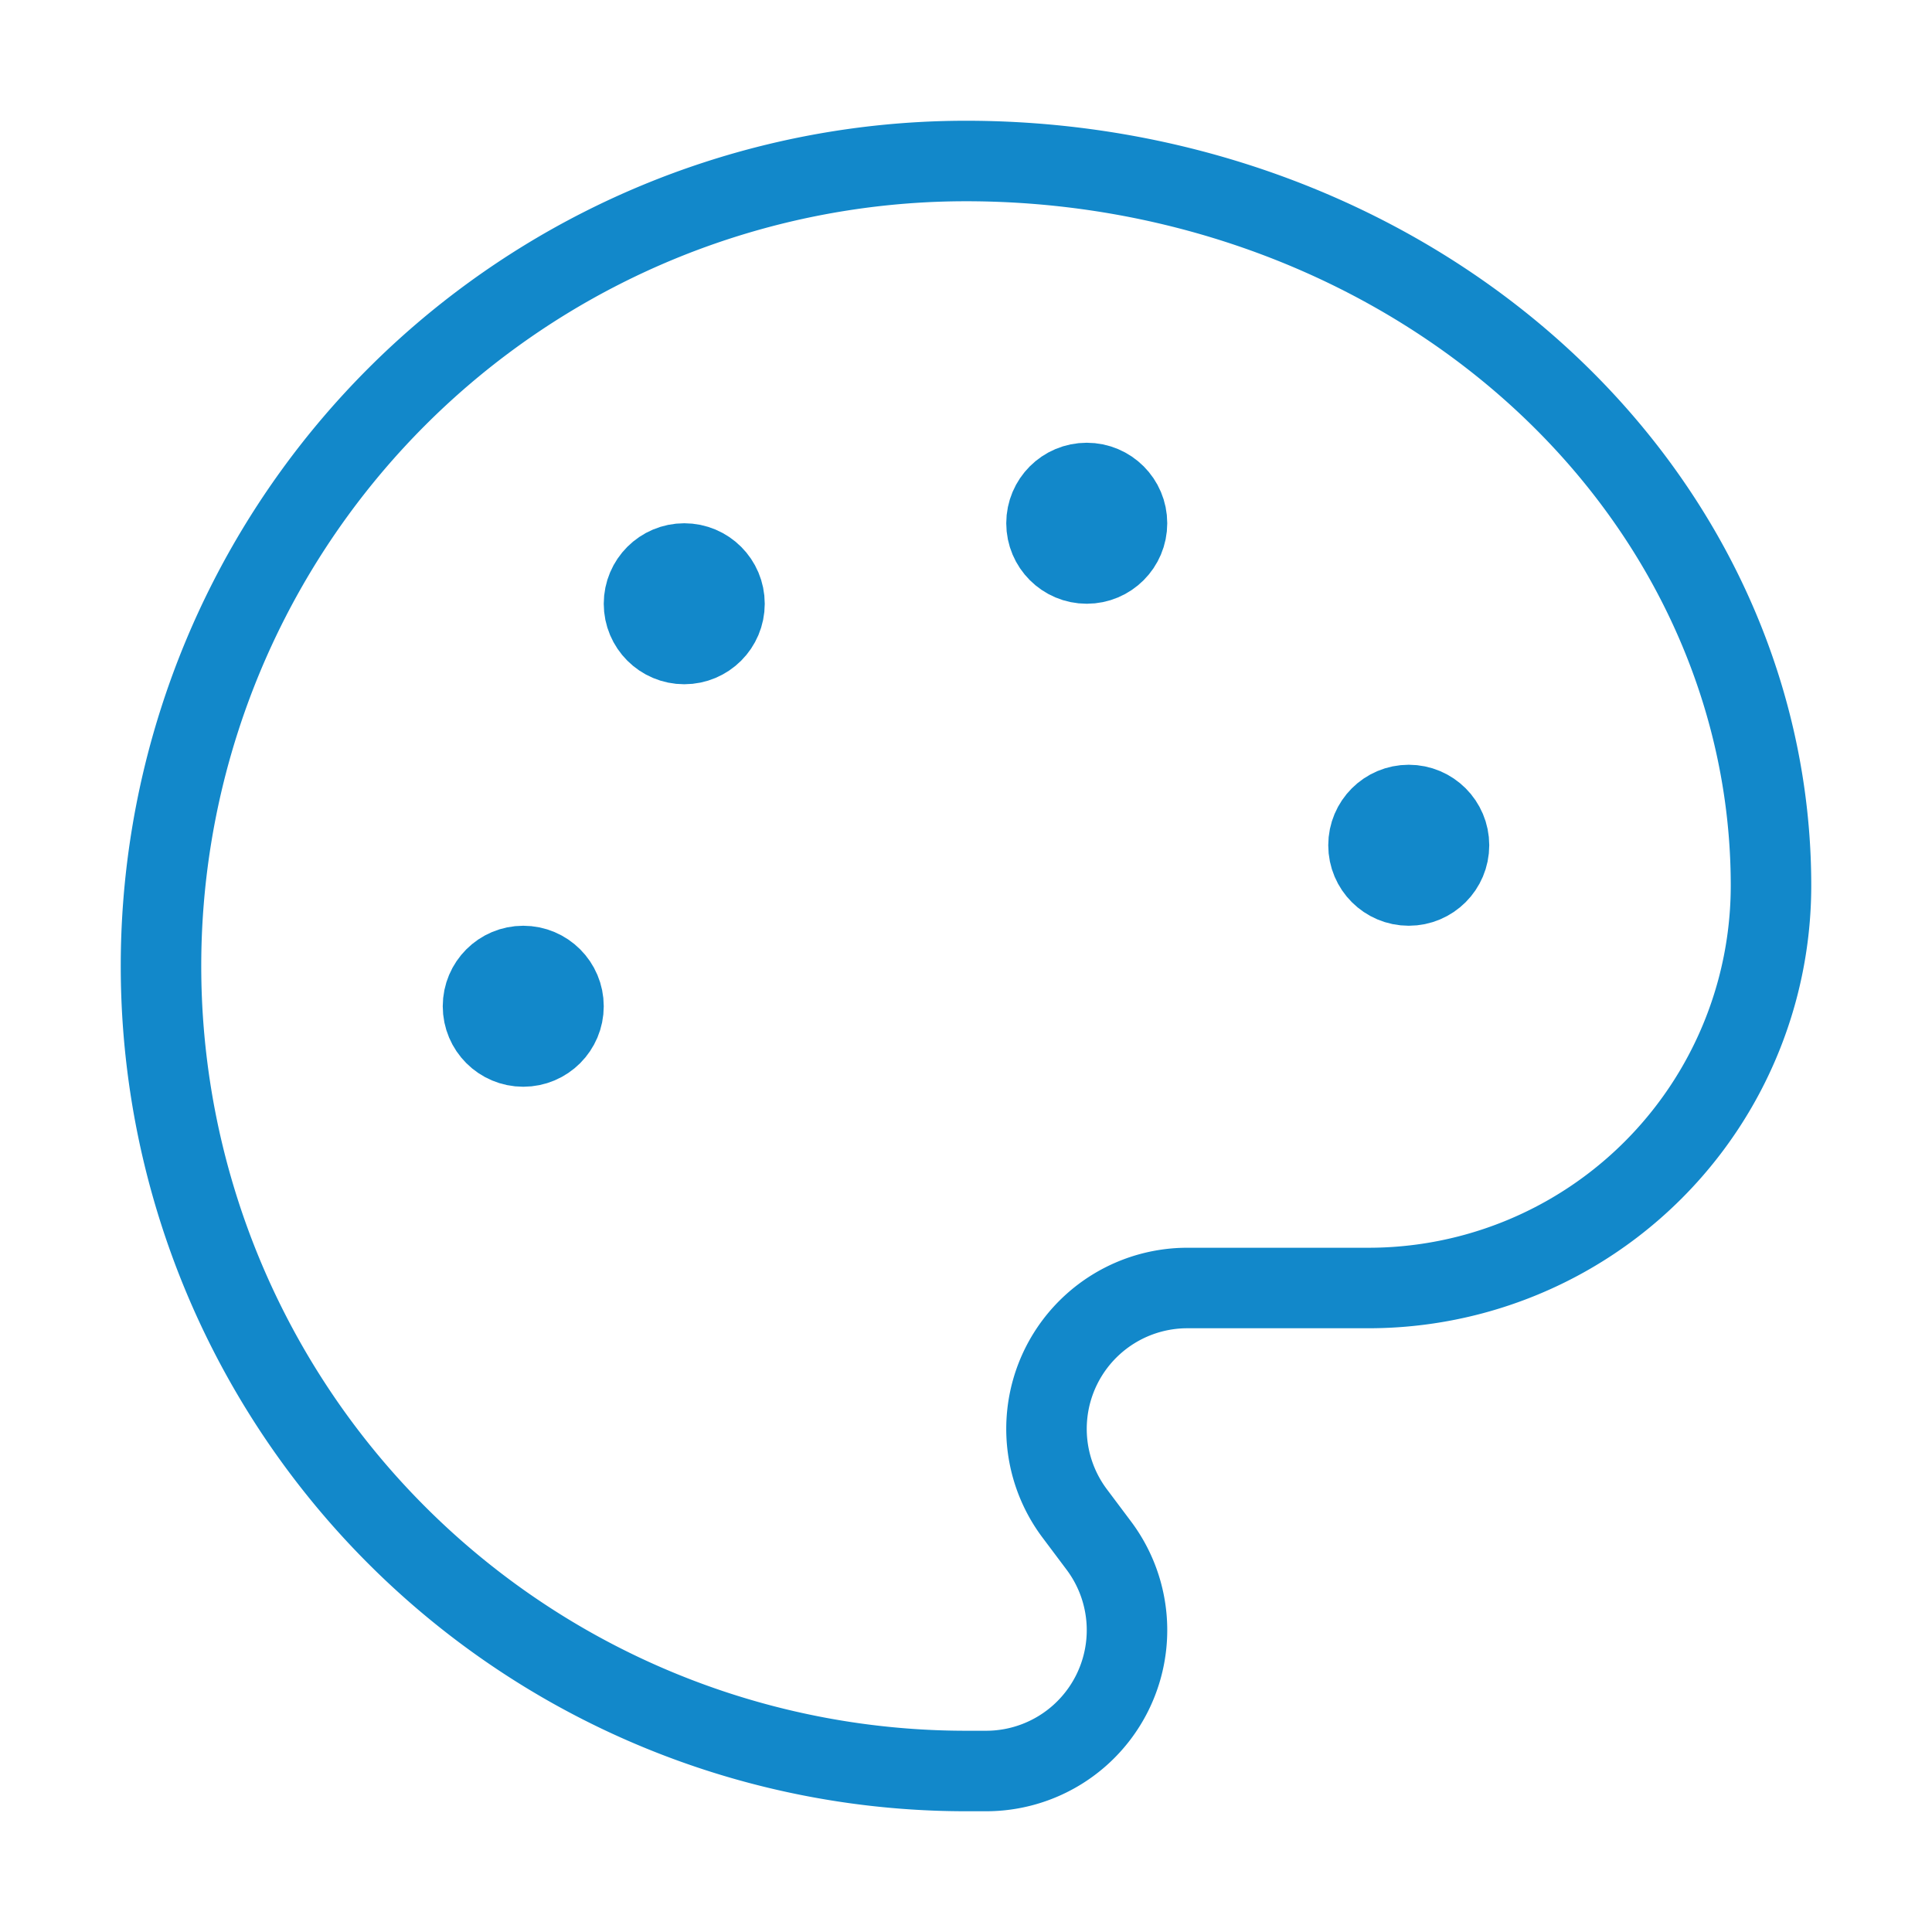 <?xml version="1.0" encoding="UTF-8"?>
<svg xmlns="http://www.w3.org/2000/svg" width="48" height="48" viewBox="0 0 24 24" fill="none" stroke="#1288ca" stroke-width="1" stroke-linecap="round" stroke-linejoin="round" class="lucide lucide-palette-icon lucide-palette">
  <path d="M12 22a1 1 0 0 1 0-20 10 9 0 0 1 10 9 5 5 0 0 1-5 5h-2.25a1.75 1.75 0 0 0-1.4 2.8l.3.4a1.75 1.75 0 0 1-1.4 2.8z"></path>
  <circle cx="13.5" cy="6.5" r=".5" fill="currentColor"></circle>
  <circle cx="17.5" cy="10.5" r=".5" fill="currentColor"></circle>
  <circle cx="6.5" cy="12.5" r=".5" fill="currentColor"></circle>
  <circle cx="8.5" cy="7.5" r=".5" fill="currentColor"></circle>
</svg>
